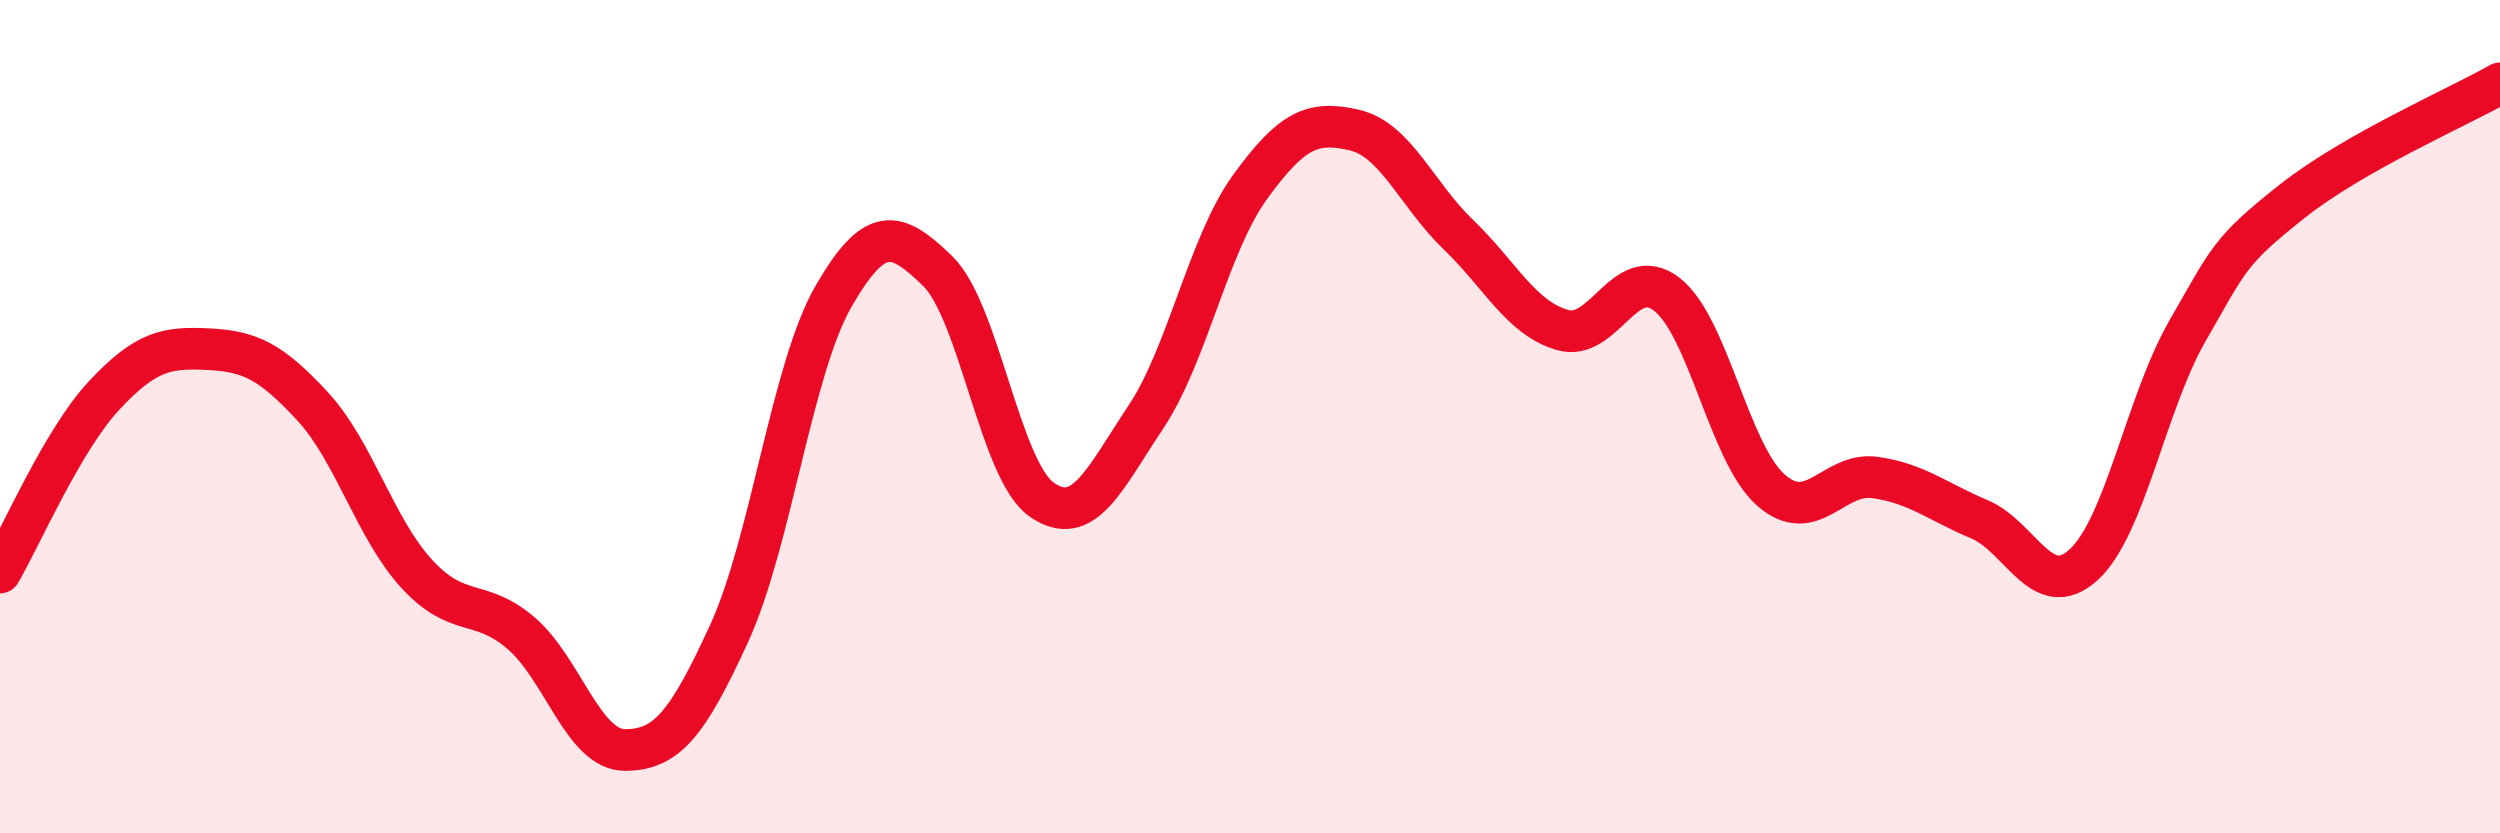 
    <svg width="60" height="20" viewBox="0 0 60 20" xmlns="http://www.w3.org/2000/svg">
      <path
        d="M 0,13.74 C 0.5,12.89 1.5,10.56 2.5,9.49 C 3.5,8.42 4,8.33 5,8.38 C 6,8.43 6.5,8.67 7.5,9.75 C 8.5,10.83 9,12.68 10,13.77 C 11,14.86 11.5,14.34 12.5,15.19 C 13.5,16.04 14,18 15,18 C 16,18 16.5,17.38 17.5,15.2 C 18.5,13.02 19,8.86 20,7.12 C 21,5.38 21.5,5.53 22.5,6.5 C 23.5,7.47 24,11.29 25,11.99 C 26,12.69 26.5,11.51 27.5,10.01 C 28.5,8.51 29,5.87 30,4.49 C 31,3.11 31.5,2.89 32.5,3.12 C 33.5,3.35 34,4.67 35,5.63 C 36,6.59 36.5,7.63 37.5,7.92 C 38.5,8.21 39,6.29 40,7.06 C 41,7.83 41.5,10.88 42.5,11.76 C 43.5,12.64 44,11.32 45,11.46 C 46,11.6 46.5,12.04 47.5,12.46 C 48.5,12.88 49,14.46 50,13.56 C 51,12.66 51.5,9.68 52.5,7.94 C 53.5,6.2 53.5,6.03 55,4.84 C 56.5,3.65 59,2.57 60,2L60 20L0 20Z"
        fill="#EB0A25"
        opacity="0.1"
        stroke-linecap="round"
        stroke-linejoin="round"
      />
      <path
        d="M 0,13.74 C 0.5,12.89 1.5,10.56 2.5,9.49 C 3.5,8.42 4,8.33 5,8.38 C 6,8.43 6.5,8.67 7.5,9.75 C 8.5,10.83 9,12.68 10,13.77 C 11,14.86 11.5,14.34 12.5,15.19 C 13.5,16.04 14,18 15,18 C 16,18 16.5,17.38 17.5,15.2 C 18.5,13.02 19,8.86 20,7.12 C 21,5.38 21.5,5.53 22.5,6.5 C 23.5,7.47 24,11.29 25,11.99 C 26,12.69 26.5,11.51 27.5,10.01 C 28.5,8.51 29,5.87 30,4.49 C 31,3.11 31.5,2.89 32.5,3.12 C 33.5,3.35 34,4.67 35,5.63 C 36,6.59 36.5,7.63 37.5,7.92 C 38.5,8.21 39,6.29 40,7.06 C 41,7.83 41.5,10.88 42.5,11.76 C 43.5,12.64 44,11.32 45,11.46 C 46,11.6 46.5,12.04 47.5,12.46 C 48.5,12.88 49,14.46 50,13.56 C 51,12.66 51.5,9.68 52.5,7.94 C 53.5,6.2 53.5,6.03 55,4.84 C 56.5,3.65 59,2.57 60,2"
        stroke="#EB0A25"
        stroke-width="1"
        fill="none"
        stroke-linecap="round"
        stroke-linejoin="round"
      />
    </svg>
  